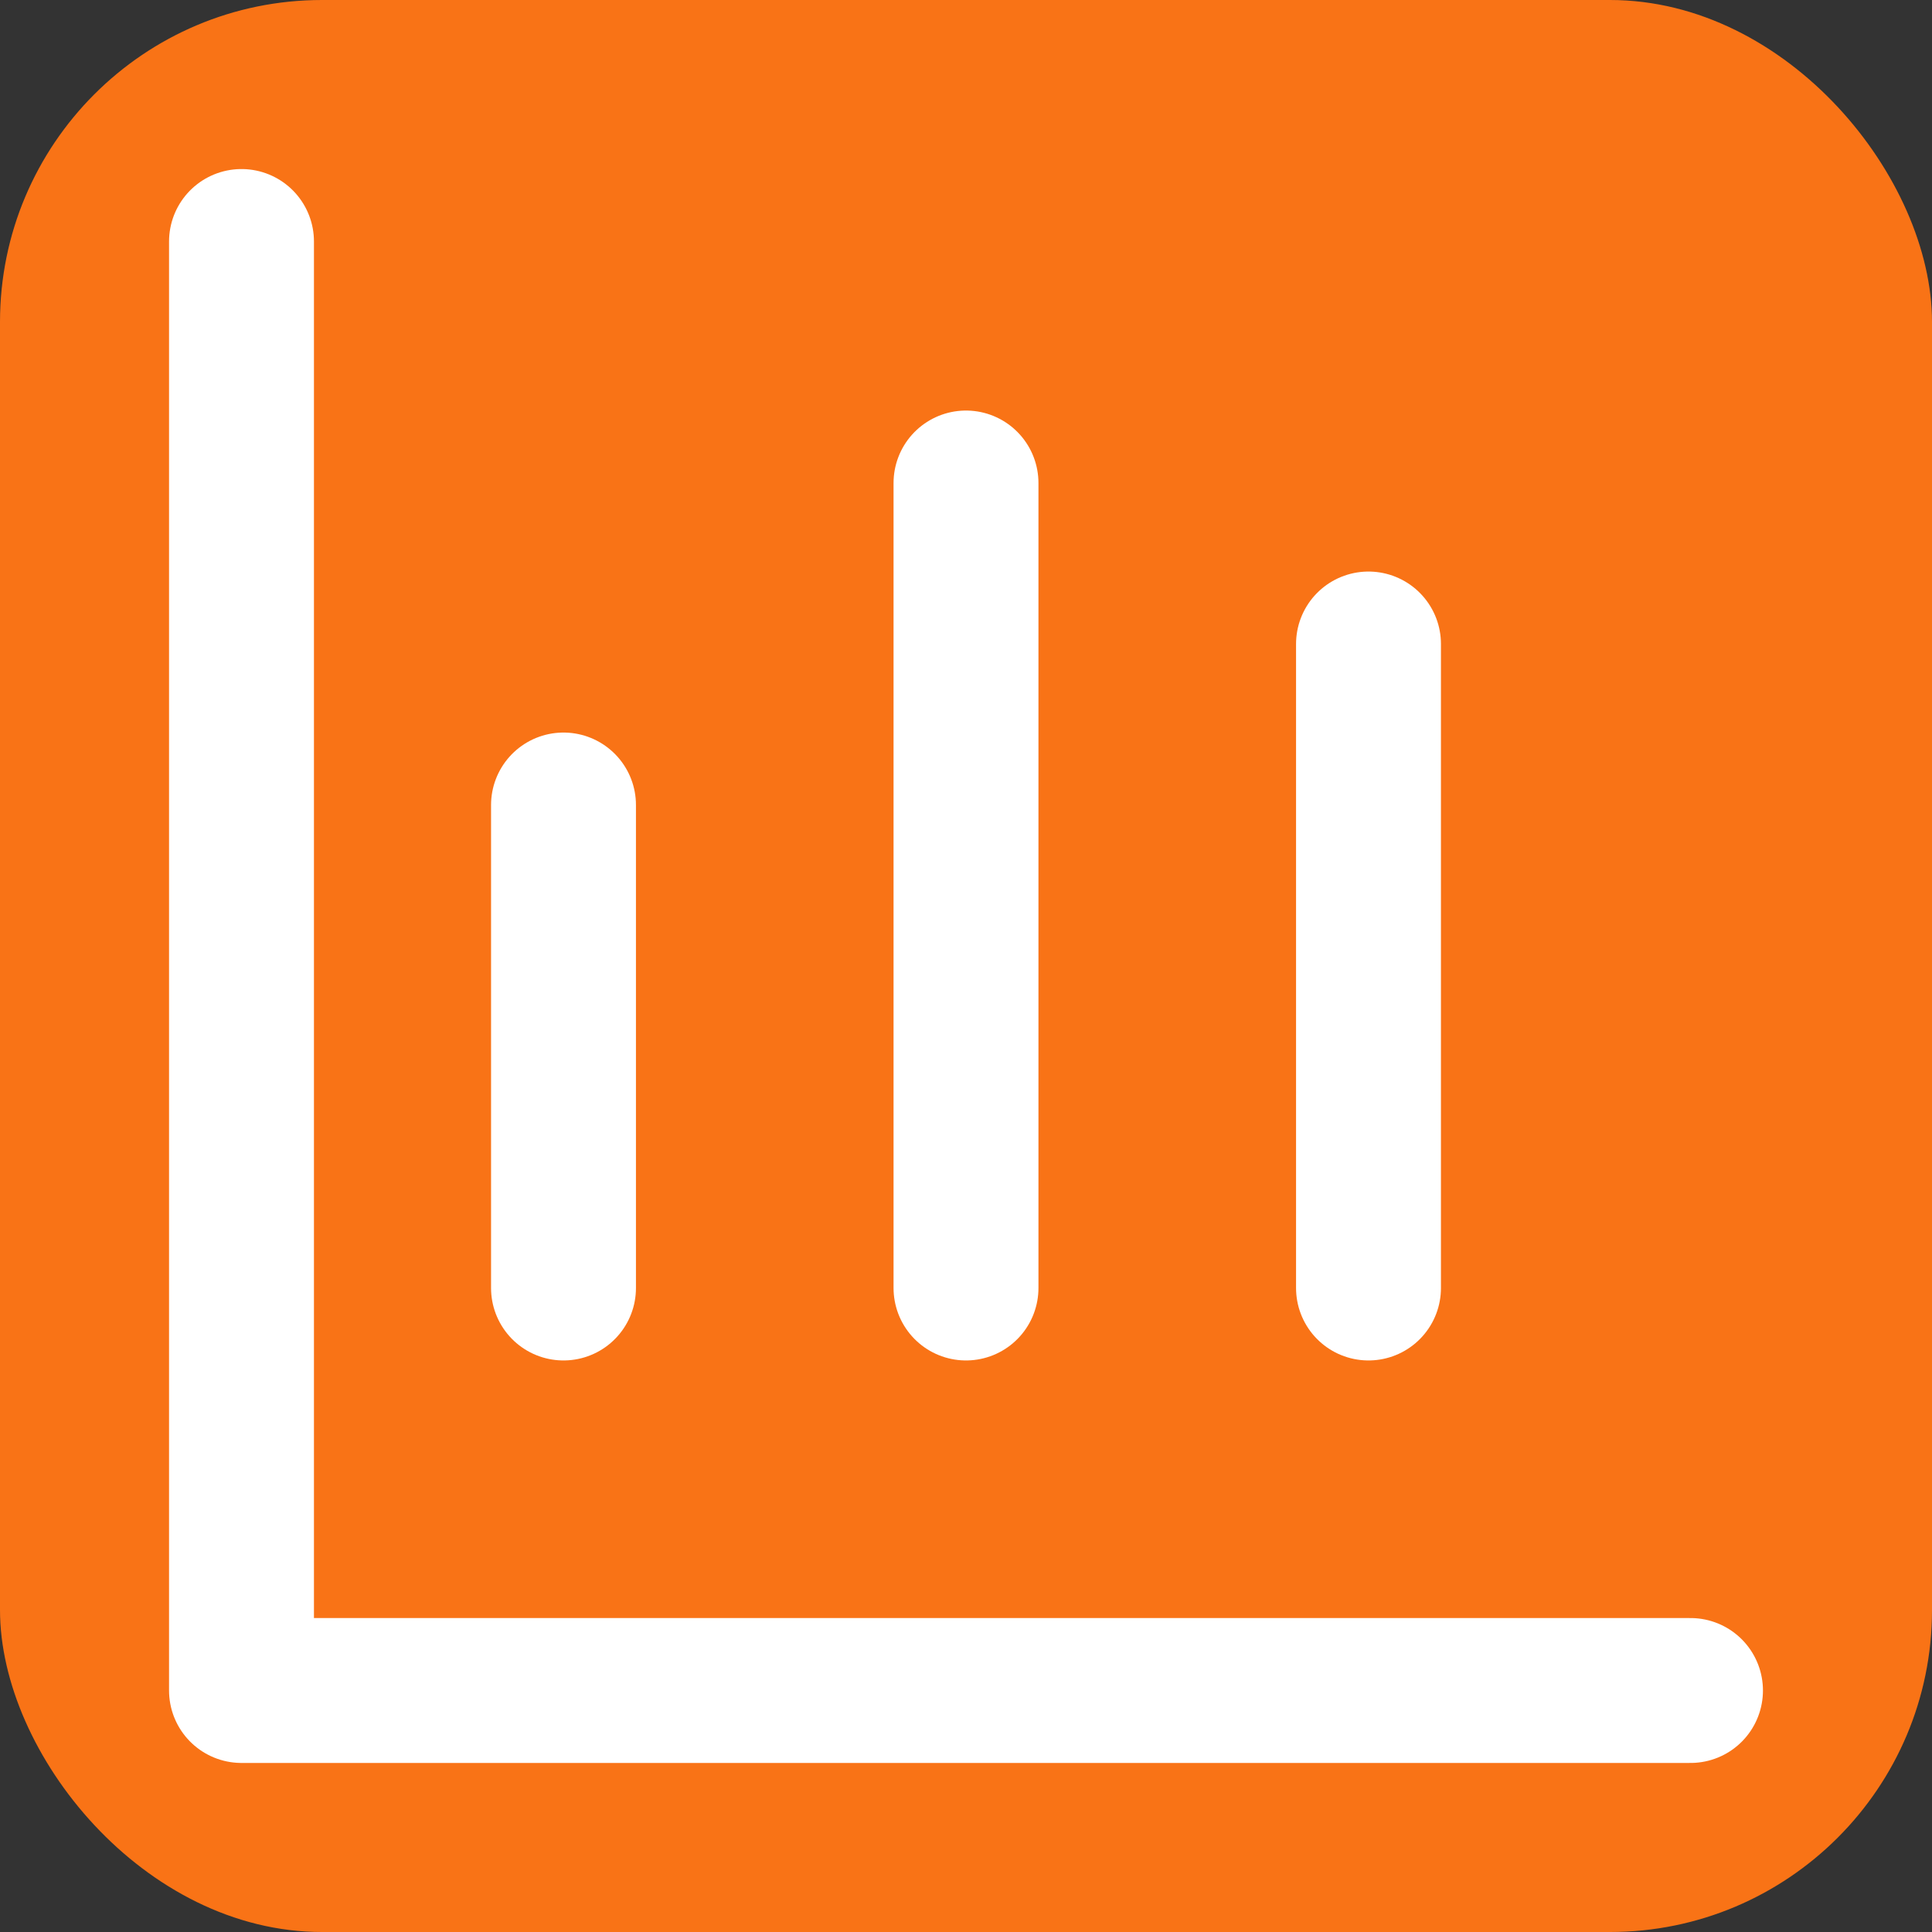 <svg width="32" height="32" viewBox="0 0 24 24" fill="none" xmlns="http://www.w3.org/2000/svg">
  <rect x="0" y="0" width="24" height="24" fill="#333333" stroke="none"/>
  <rect width="24" height="24" rx="4" fill="#f97316"/>
  <!-- BarChart3 icon paths -->
  <path d="M3 3v18h18" stroke="white" stroke-width="1.8" stroke-linecap="round" stroke-linejoin="round"/>
  <path d="M7 16L7 10" stroke="white" stroke-width="1.8" stroke-linecap="round" stroke-linejoin="round"/>
  <path d="M12 16L12 6" stroke="white" stroke-width="1.8" stroke-linecap="round" stroke-linejoin="round"/>
  <path d="M17 16L17 8" stroke="white" stroke-width="1.8" stroke-linecap="round" stroke-linejoin="round"/>
</svg>